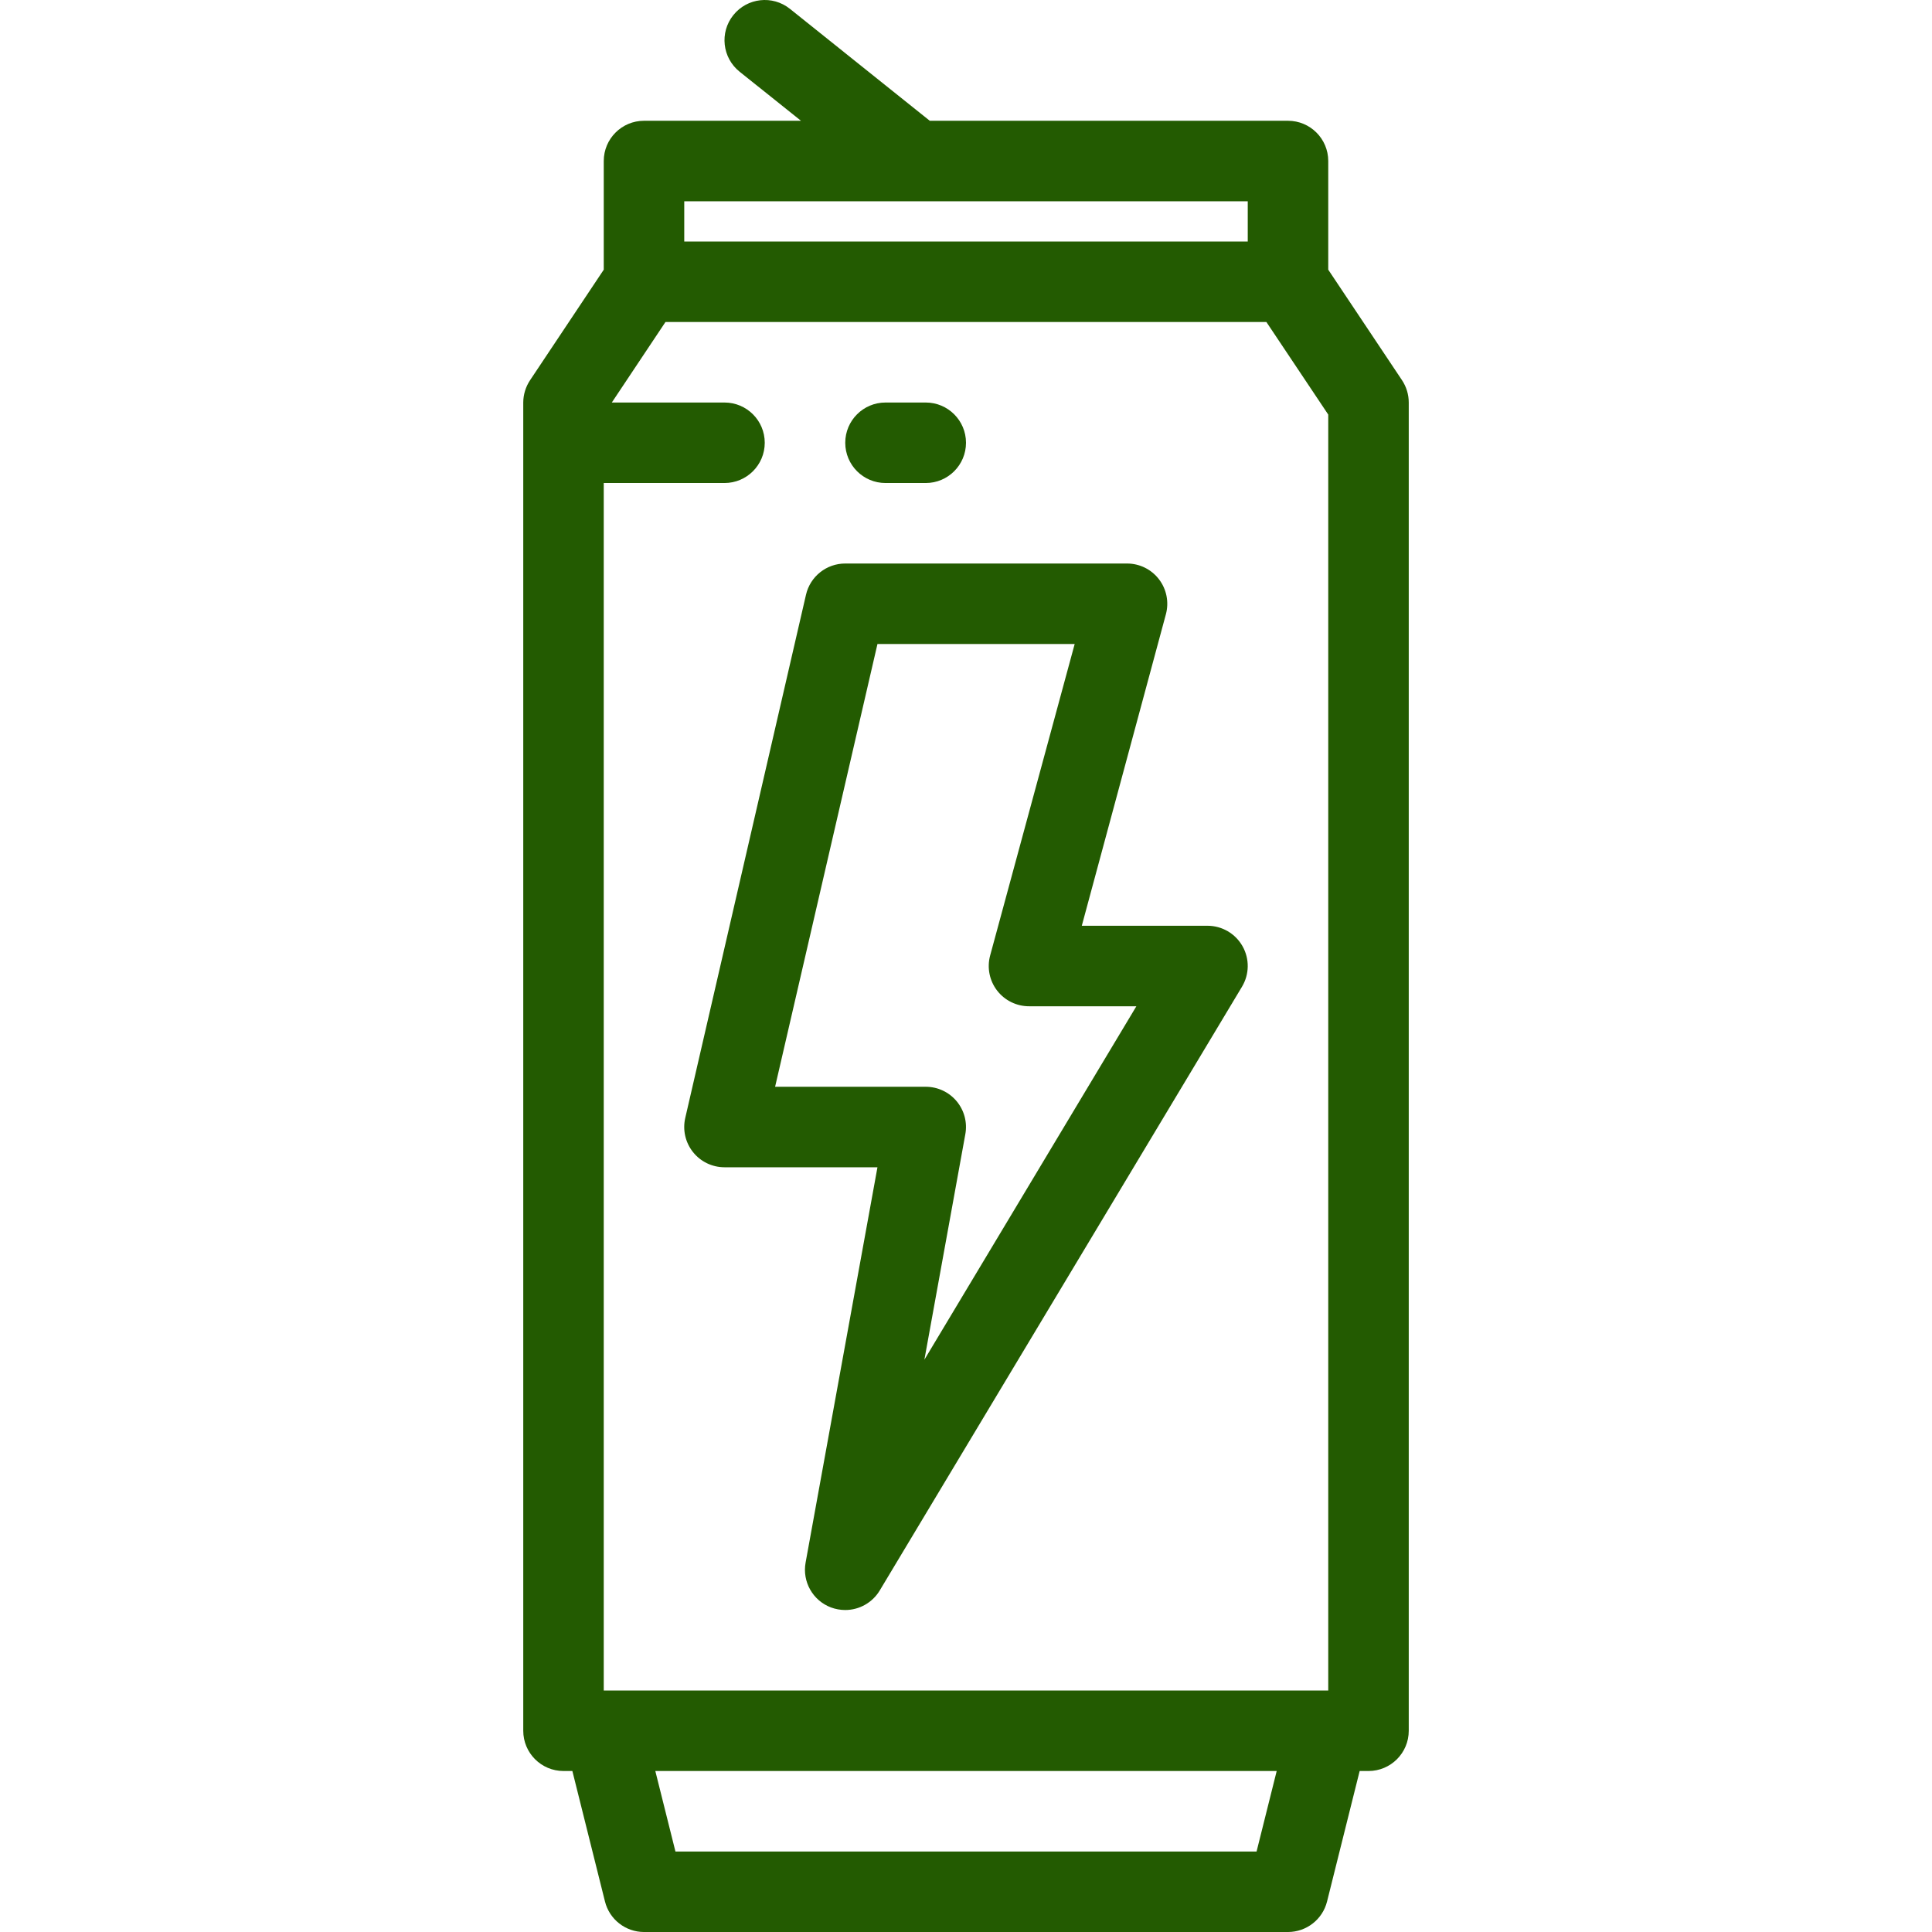 <?xml version="1.0"?>
<svg xmlns="http://www.w3.org/2000/svg" height="512px" viewBox="-104 0 384 384.002" width="512px"><g><path d="m160 53.602v-21.598c0-4.418-3.582-8-8-8h-71.199l-27.801-22.25c-3.449-2.762-8.484-2.203-11.246 1.25-2.762 3.449-2.203 8.484 1.246 11.246l12.199 9.754h-31.199c-4.418 0-8 3.582-8 8v21.598l-14.656 21.984c-.867 1.309-1.336 2.844-1.344 4.418v264c0 4.418 3.582 8 8 8h1.762l6.48 25.934c.887 3.562 4.086 6.062 7.758 6.066h128c3.672-.004 6.871-2.504 7.762-6.066l6.48-25.934h1.758c4.418 0 8-3.582 8-8v-264c0-1.582-.469-3.125-1.344-4.441zm-144 42.402h24c4.418 0 8-3.582 8-8 0-4.418-3.582-8-8-8h-22.398l10.664-16h119.441l12.293 18.398v253.602h-144zm16-56h112v8h-112zm113.754 328h-115.504l-4-16h123.504zm0 0" data-original="#000000" class="active-path" data-old_color="#000000" fill="#235B01"/><path d="m136 184.004h-24.984l16.715-61.914c.648-2.406.141-4.977-1.375-6.953-1.512-1.977-3.863-3.137-6.355-3.133h-56c-3.727-.004-6.961 2.566-7.801 6.199l-24 104c-.547 2.375.02 4.871 1.539 6.781 1.516 1.91 3.824 3.02 6.262 3.02h30.402l-14.281 78.566c-.695 3.801 1.426 7.555 5.039 8.922.91.336 1.871.512 2.84.512 2.809-.004 5.41-1.477 6.855-3.883l72-120c1.484-2.469 1.527-5.547.105-8.059-1.418-2.508-4.078-4.059-6.961-4.059zm-56.27 86.246 8.133-44.801c.434-2.336-.199-4.738-1.719-6.566-1.516-1.824-3.77-2.879-6.145-2.879h-29.941l20.344-88h39.199l-16.801 61.91c-.652 2.41-.141 4.988 1.383 6.969 1.527 1.98 3.887 3.133 6.387 3.121h21.293zm0 0" data-original="#000000" class="active-path" data-old_color="#000000" fill="#235B01"/><path d="m72 96.004h8c4.418 0 8-3.582 8-8 0-4.418-3.582-8-8-8h-8c-4.418 0-8 3.582-8 8 0 4.418 3.582 8 8 8zm0 0" data-original="#000000" class="active-path" data-old_color="#000000" fill="#235B01"/></g> </svg>
